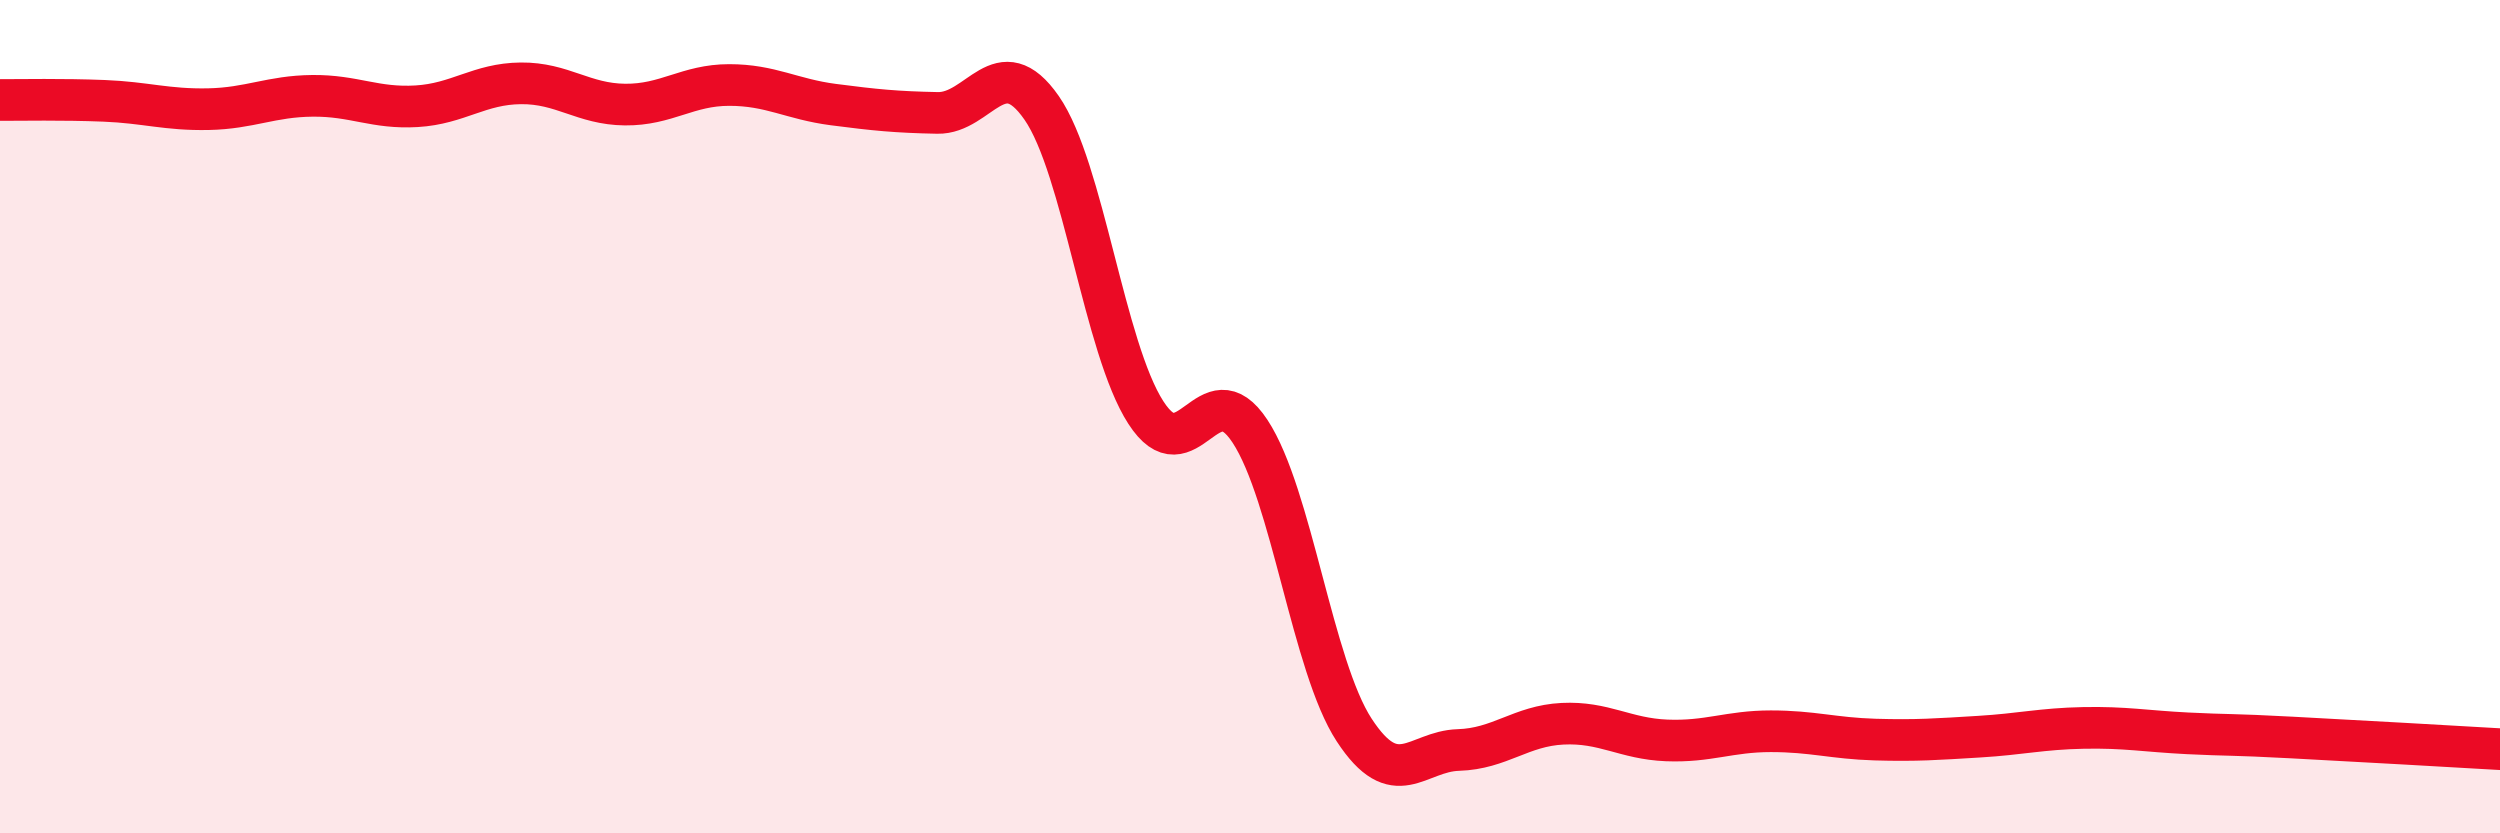 
    <svg width="60" height="20" viewBox="0 0 60 20" xmlns="http://www.w3.org/2000/svg">
      <path
        d="M 0,2.4 C 0.5,2.4 1.5,2.38 2.5,2.42 C 3.5,2.46 4,2.64 5,2.62 C 6,2.6 6.5,2.31 7.5,2.3 C 8.5,2.29 9,2.61 10,2.55 C 11,2.49 11.5,2.01 12.5,2 C 13.5,1.99 14,2.5 15,2.51 C 16,2.52 16.5,2.04 17.5,2.04 C 18.5,2.04 19,2.38 20,2.51 C 21,2.64 21.5,2.69 22.5,2.71 C 23.5,2.73 24,1.15 25,2.59 C 26,4.03 26.5,8.35 27.5,9.9 C 28.5,11.45 29,8.83 30,10.35 C 31,11.87 31.5,15.99 32.5,17.52 C 33.5,19.05 34,18.03 35,18 C 36,17.97 36.5,17.42 37.5,17.37 C 38.5,17.32 39,17.73 40,17.77 C 41,17.81 41.5,17.55 42.5,17.55 C 43.5,17.55 44,17.72 45,17.75 C 46,17.78 46.5,17.74 47.5,17.68 C 48.5,17.62 49,17.49 50,17.47 C 51,17.45 51.5,17.55 52.5,17.6 C 53.5,17.65 53.5,17.62 55,17.7 C 56.5,17.78 59,17.92 60,17.98L60 20L0 20Z"
        fill="#EB0A25"
        opacity="0.1"
        stroke-linecap="round"
        stroke-linejoin="round"
      />
      <path
        d="M 0,2.4 C 0.5,2.4 1.5,2.38 2.5,2.42 C 3.5,2.46 4,2.64 5,2.62 C 6,2.6 6.5,2.31 7.5,2.3 C 8.5,2.29 9,2.61 10,2.55 C 11,2.49 11.5,2.01 12.5,2 C 13.5,1.99 14,2.5 15,2.51 C 16,2.52 16.5,2.04 17.5,2.04 C 18.5,2.04 19,2.38 20,2.51 C 21,2.64 21.5,2.69 22.5,2.71 C 23.5,2.73 24,1.15 25,2.59 C 26,4.03 26.5,8.35 27.5,9.9 C 28.5,11.45 29,8.83 30,10.35 C 31,11.87 31.5,15.99 32.5,17.52 C 33.5,19.05 34,18.03 35,18 C 36,17.97 36.5,17.42 37.5,17.37 C 38.5,17.32 39,17.73 40,17.77 C 41,17.81 41.5,17.55 42.5,17.55 C 43.5,17.55 44,17.72 45,17.75 C 46,17.78 46.5,17.74 47.5,17.68 C 48.5,17.62 49,17.49 50,17.47 C 51,17.45 51.5,17.55 52.5,17.6 C 53.5,17.65 53.5,17.62 55,17.7 C 56.5,17.78 59,17.92 60,17.98"
        stroke="#EB0A25"
        stroke-width="1"
        fill="none"
        stroke-linecap="round"
        stroke-linejoin="round"
      />
    </svg>
  